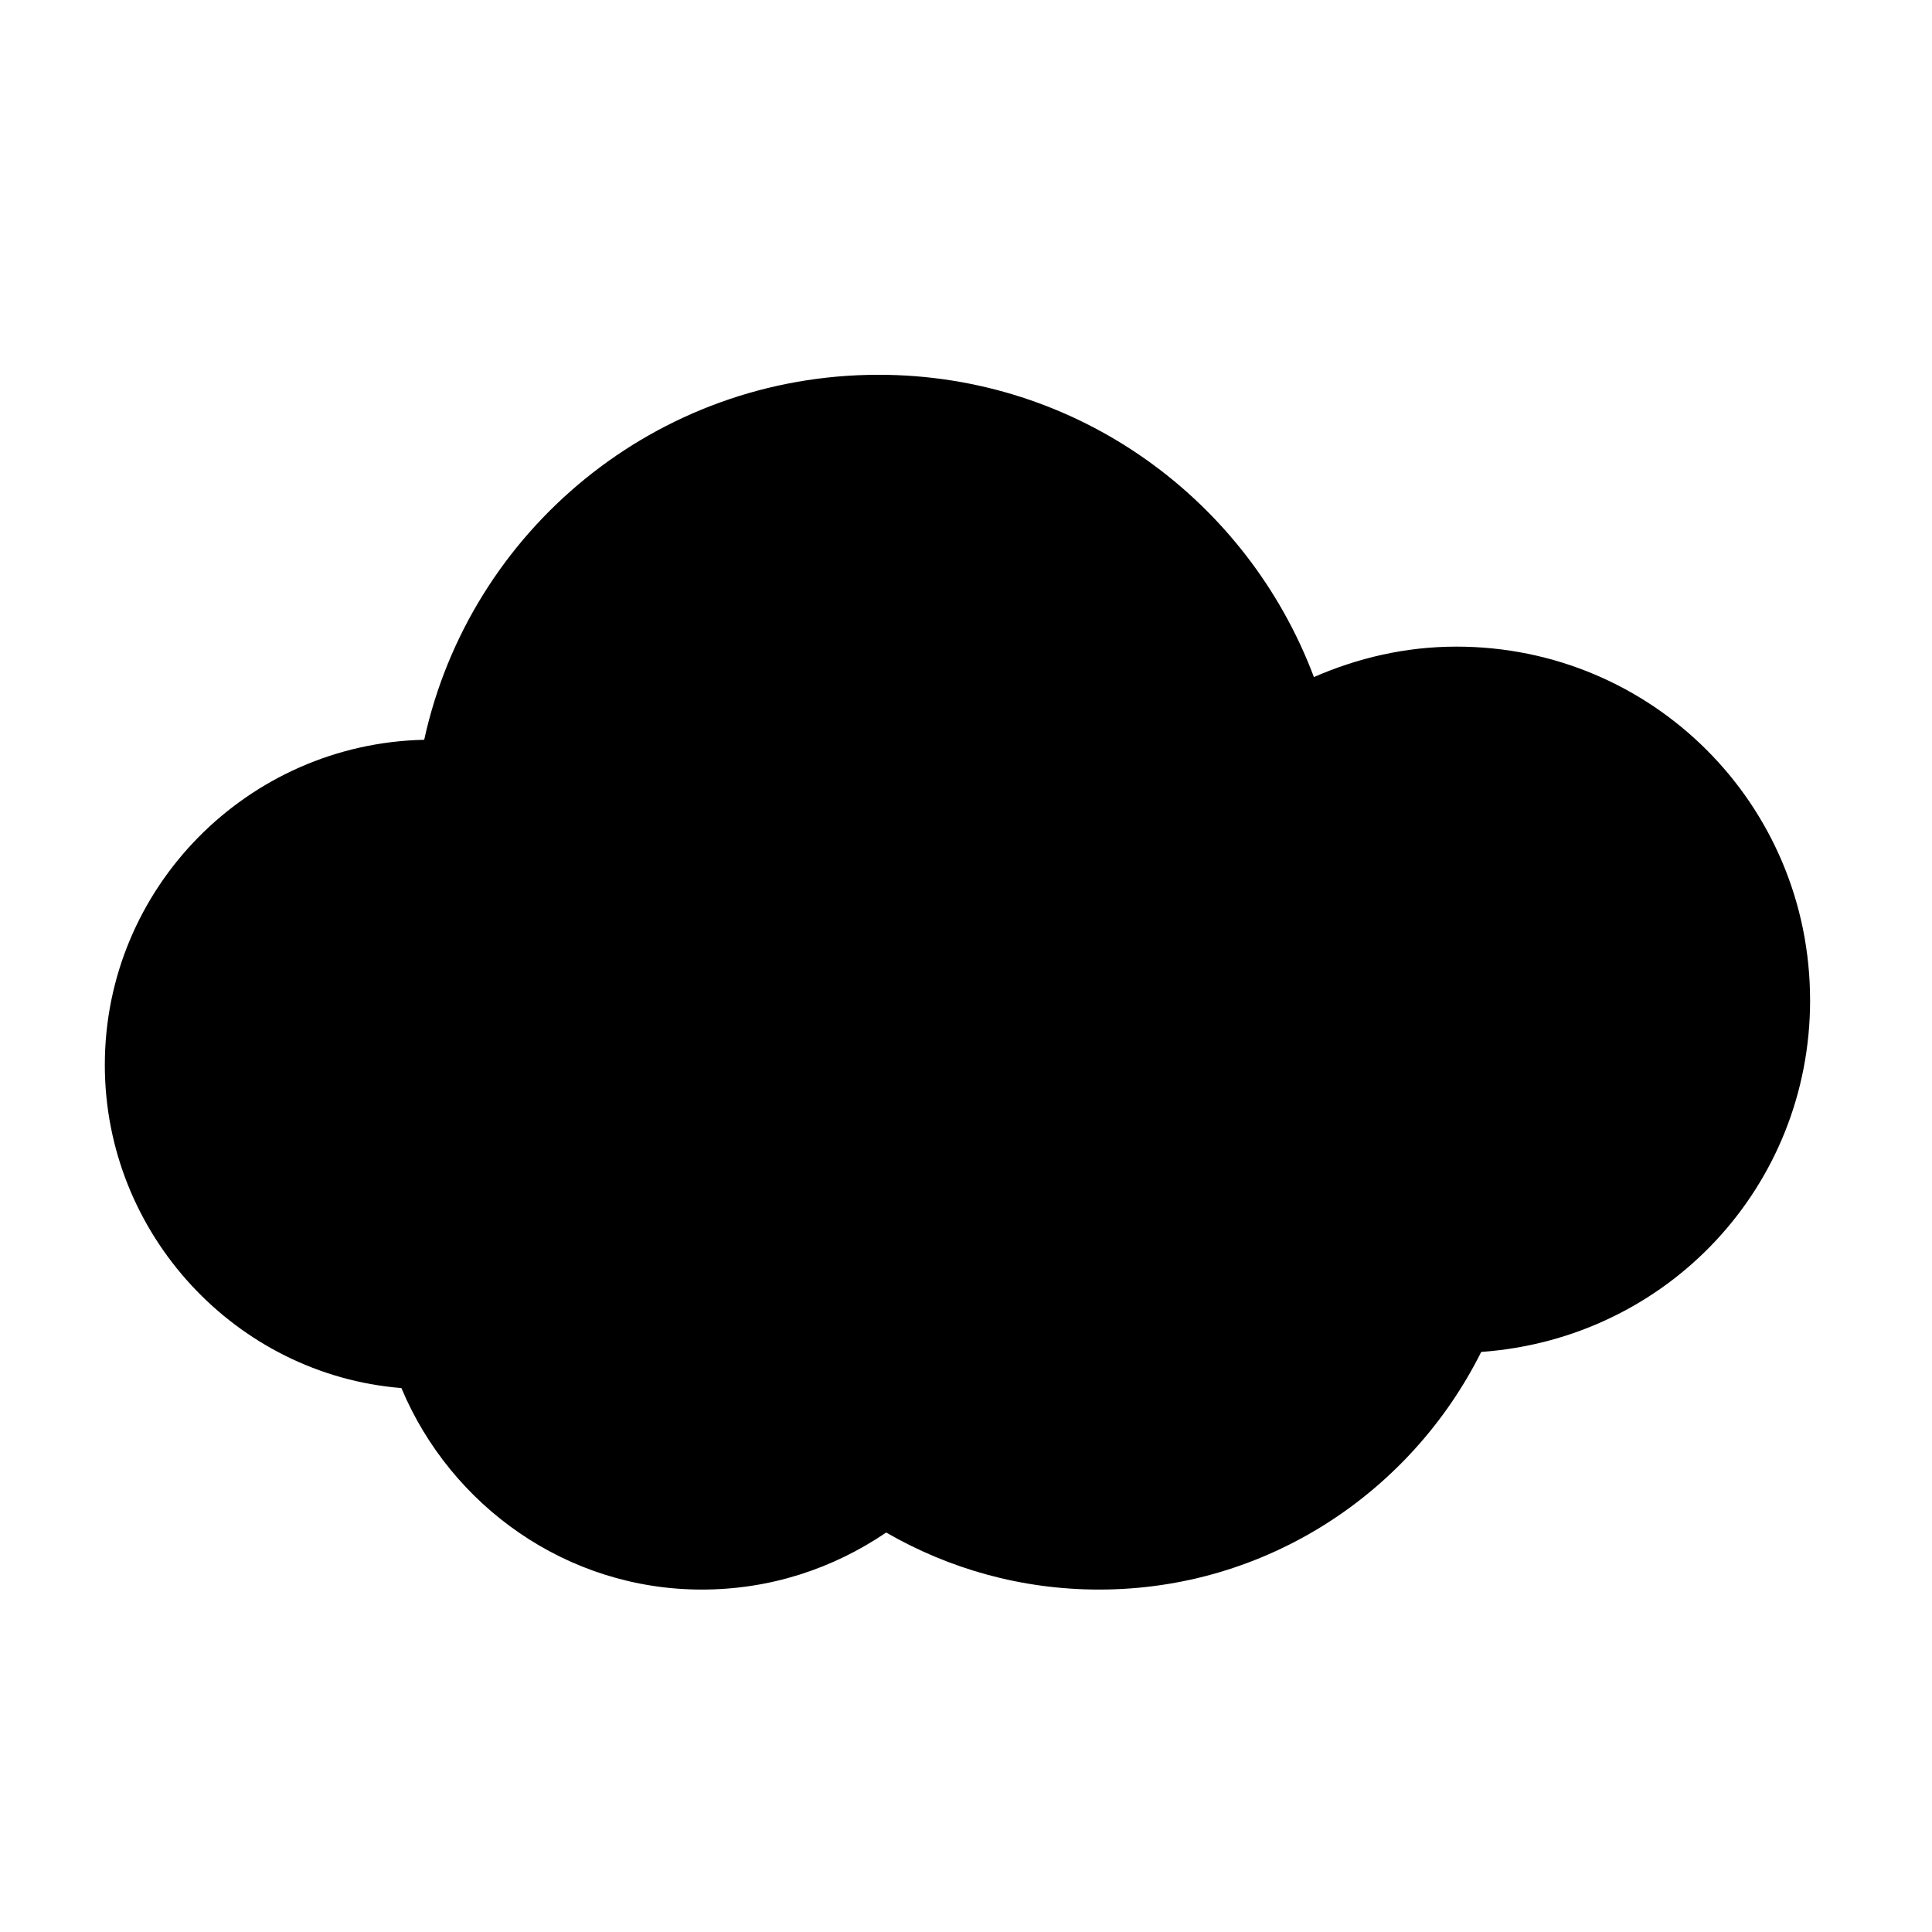 <?xml version="1.0" encoding="UTF-8"?>
<!-- The Best Svg Icon site in the world: iconSvg.co, Visit us! https://iconsvg.co -->
<svg fill="#000000" width="800px" height="800px" version="1.1" viewBox="144 144 512 512" xmlns="http://www.w3.org/2000/svg">
 <path d="m623.69 409.07c0-51.891-41.816-93.707-93.707-93.707-13.602 0-26.199 3.023-37.785 8.062-17.633-46.855-62.473-80.105-115.37-80.105-58.945 0-108.32 41.312-120.41 96.73-46.855 1.008-84.641 39.297-84.641 86.152 0 44.84 34.762 82.121 78.594 85.648 13.098 31.234 43.832 53.402 79.602 53.402 18.137 0 34.762-5.543 48.871-15.113 16.625 9.574 35.77 15.113 56.426 15.113 44.336 0 82.625-25.695 101.27-62.977 49.367-3.527 87.156-43.832 87.156-93.207z"/>
</svg>